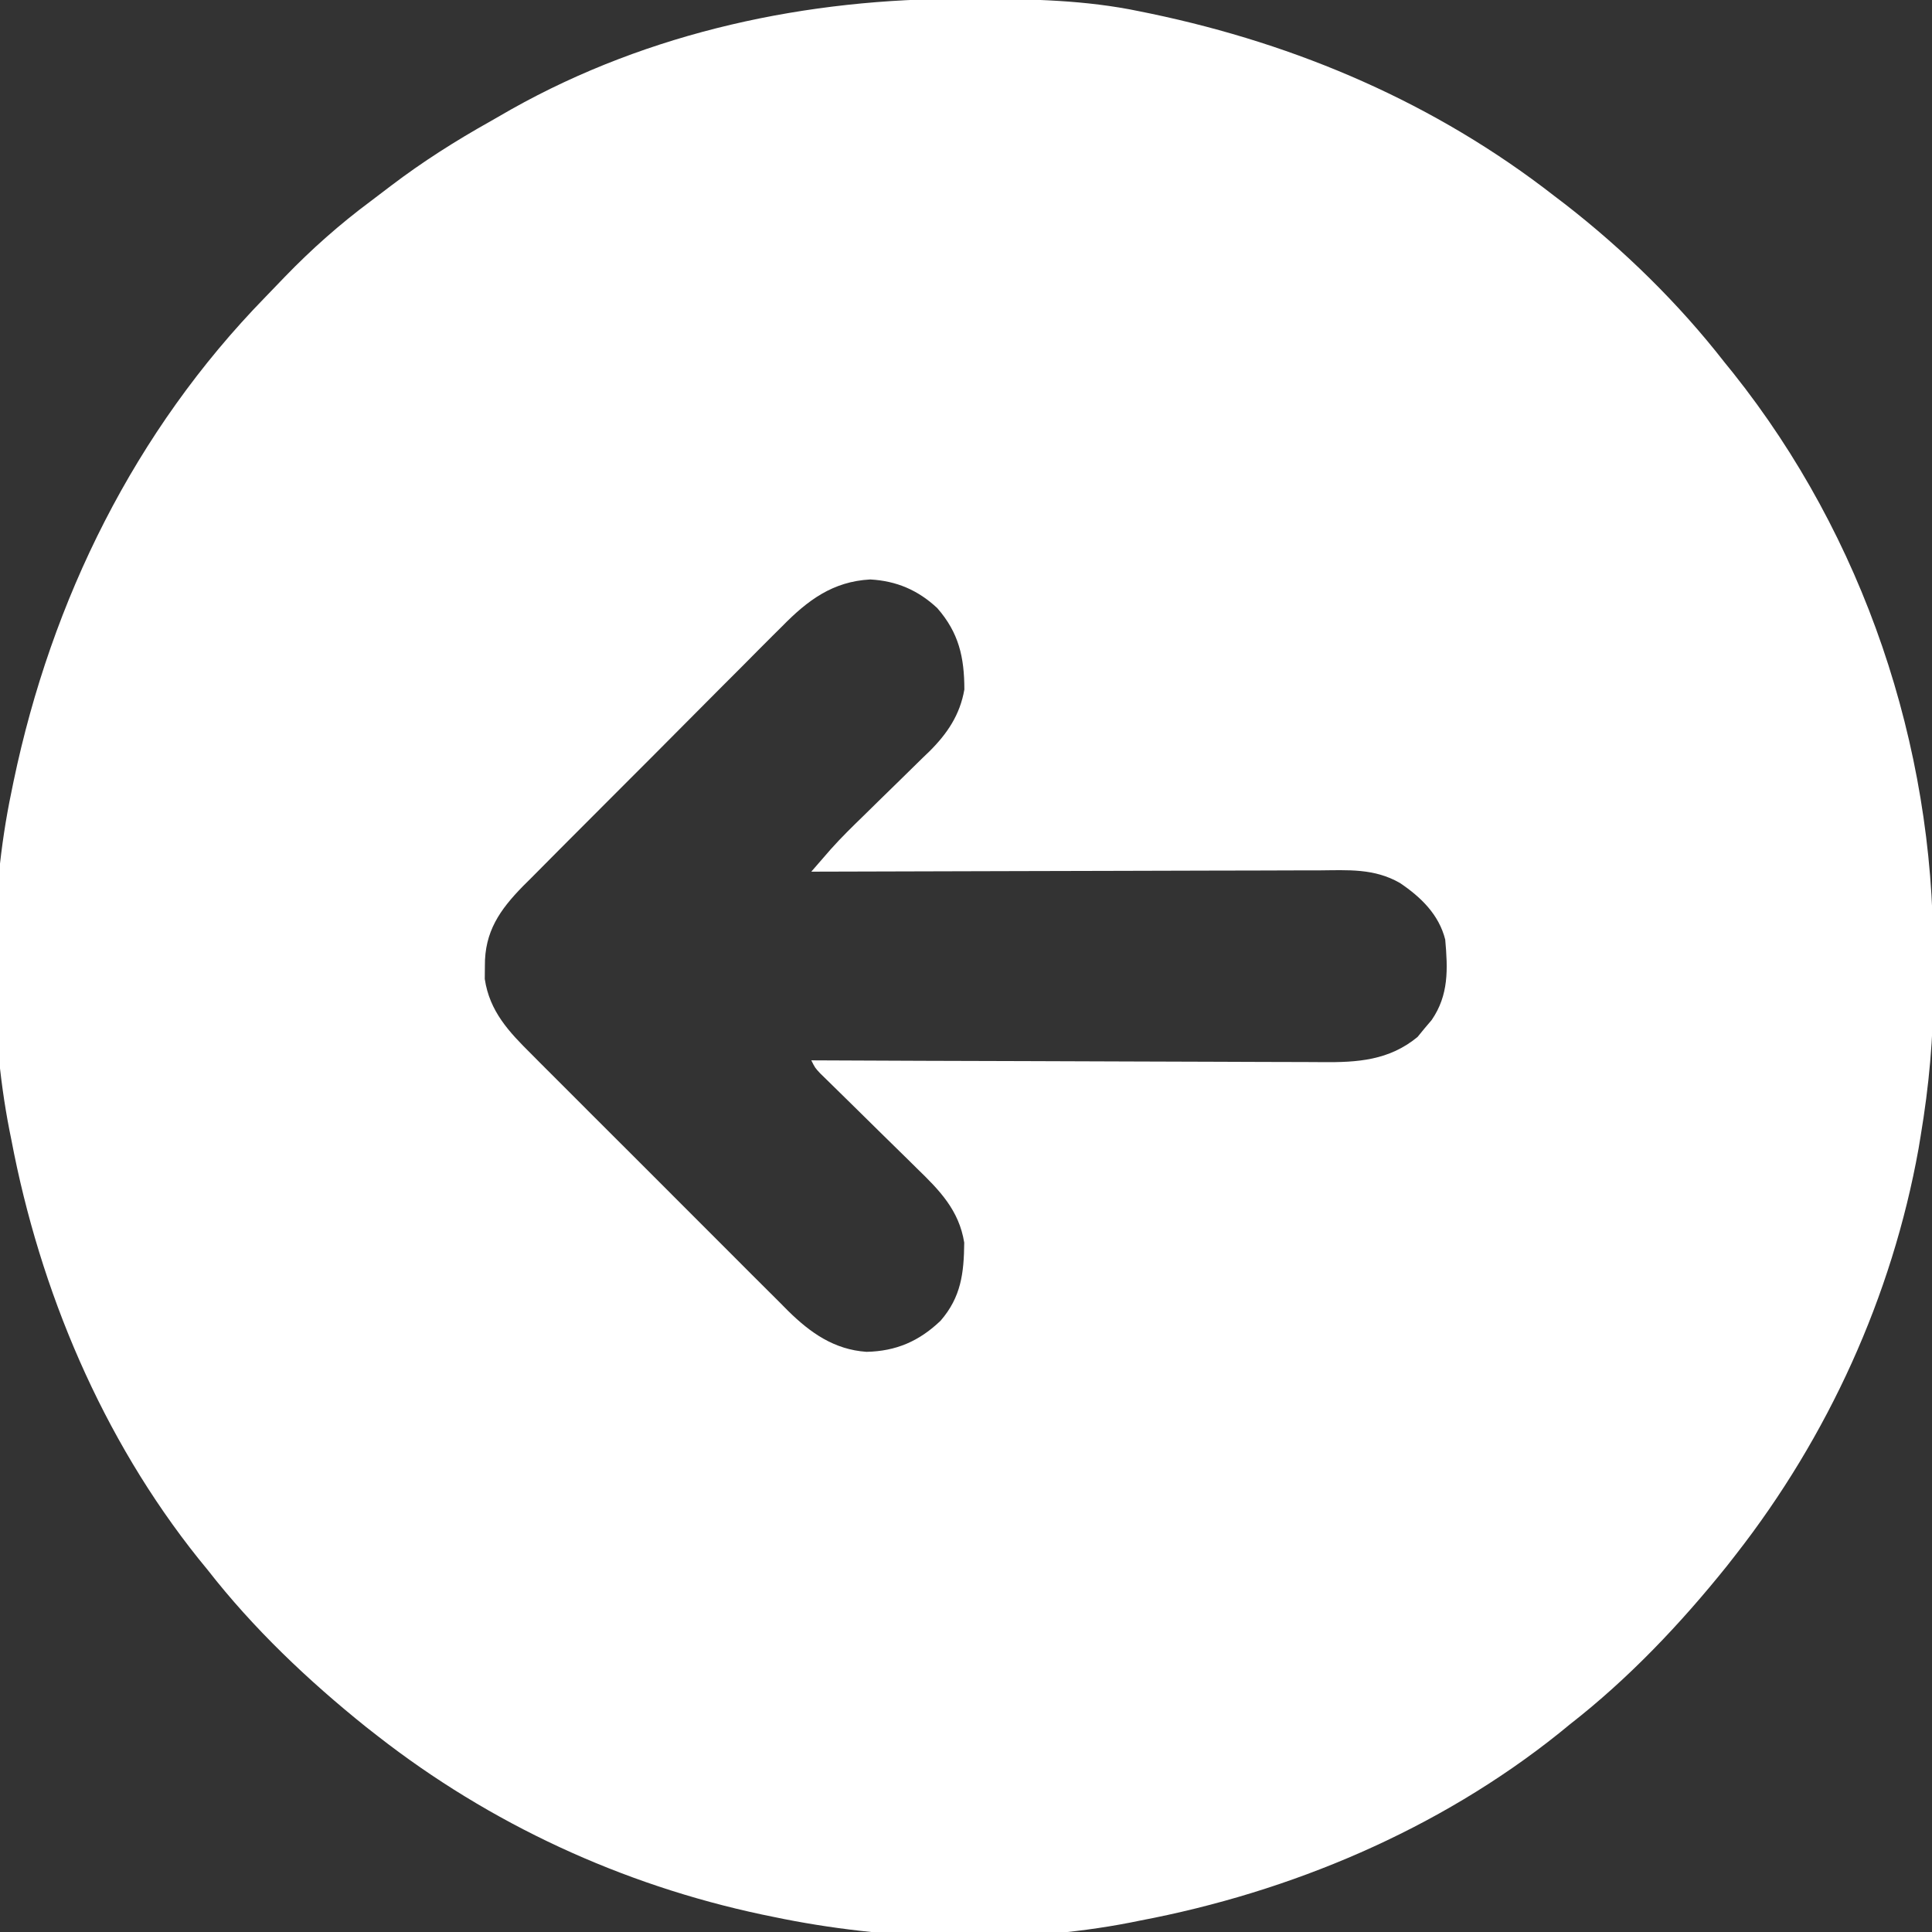 <svg version="1.1" xmlns="http://www.w3.org/2000/svg" width="512px" height="512px" transform="rotate(0) scale(1, 1)">
<rect width="100%" height="100%" fill="#333333" stroke="none"/>
<path d="M0 0 C1.018 0.002 2.036 0.004 3.085 0.007 C17.694 0.056 32.026 0.307 46.375 3.312 C47.35 3.511 48.325 3.71 49.329 3.915 C88.387 12.085 124.824 27.71 156.375 52.312 C157.259 52.985 158.144 53.658 159.055 54.352 C174.642 66.453 189.267 80.751 201.375 96.312 C202.151 97.272 202.927 98.231 203.727 99.219 C238.258 142.63 256.814 197.76 256.691 253.04 C256.688 255.979 256.711 258.918 256.736 261.857 C256.781 275.231 255.576 288.127 253.375 301.312 C253.093 303.018 253.093 303.018 252.805 304.758 C245.779 343.87 228.797 381.052 204.375 412.312 C203.616 413.284 202.856 414.256 202.074 415.258 C189.74 430.637 175.939 445.19 160.375 457.312 C159.439 458.077 158.503 458.841 157.539 459.629 C125.586 485.216 86.42 501.726 46.375 509.312 C45.566 509.476 44.756 509.64 43.922 509.809 C13.881 515.68 -20.762 514.585 -50.625 508.312 C-52.148 507.999 -52.148 507.999 -53.702 507.679 C-90.845 499.787 -125.709 483.683 -155.625 460.312 C-156.597 459.553 -157.569 458.794 -158.57 458.012 C-173.95 445.677 -188.503 431.876 -200.625 416.312 C-201.772 414.909 -201.772 414.909 -202.941 413.477 C-228.528 381.524 -245.038 342.357 -252.625 302.312 C-252.789 301.503 -252.952 300.694 -253.121 299.86 C-258.591 271.873 -258.47 238.218 -252.625 210.312 C-252.426 209.338 -252.228 208.363 -252.023 207.358 C-241.936 159.137 -219.899 114.538 -185.407 79.142 C-183.633 77.321 -181.875 75.485 -180.117 73.648 C-173.016 66.309 -165.602 59.739 -157.409 53.644 C-155.596 52.291 -153.802 50.917 -152.008 49.539 C-143.601 43.152 -134.86 37.611 -125.652 32.452 C-123.789 31.405 -121.941 30.336 -120.094 29.262 C-83.493 8.695 -41.638 -0.159 0 0 Z M-48.316 166.259 C-49.12 167.056 -49.925 167.853 -50.754 168.675 C-53.39 171.295 -56.004 173.936 -58.617 176.578 C-60.453 178.415 -62.29 180.251 -64.128 182.086 C-67.969 185.927 -71.799 189.777 -75.621 193.636 C-80.027 198.084 -84.45 202.514 -88.883 206.935 C-93.166 211.207 -97.437 215.49 -101.704 219.778 C-103.512 221.594 -105.323 223.407 -107.136 225.218 C-109.671 227.752 -112.192 230.298 -114.71 232.849 C-115.456 233.59 -116.202 234.331 -116.971 235.094 C-123.171 241.422 -127.208 247.19 -127.125 256.312 C-127.135 257.447 -127.146 258.581 -127.156 259.75 C-125.876 268.334 -120.761 273.759 -114.771 279.685 C-113.983 280.479 -113.195 281.274 -112.384 282.092 C-109.792 284.702 -107.186 287.297 -104.578 289.891 C-102.764 291.707 -100.95 293.525 -99.137 295.343 C-95.341 299.145 -91.537 302.941 -87.729 306.73 C-83.338 311.099 -78.962 315.482 -74.593 319.873 C-70.374 324.113 -66.143 328.342 -61.907 332.566 C-60.113 334.357 -58.322 336.151 -56.535 337.948 C-54.032 340.461 -51.516 342.961 -48.997 345.458 C-48.265 346.198 -47.534 346.938 -46.78 347.7 C-40.855 353.529 -34.562 357.972 -26 358.562 C-18.153 358.404 -12.016 355.735 -6.355 350.312 C-0.925 344.036 -0.175 337.736 -0.094 329.621 C-1.473 321.032 -6.624 315.765 -12.637 309.945 C-13.406 309.185 -14.174 308.424 -14.967 307.64 C-17.406 305.229 -19.858 302.833 -22.312 300.438 C-24.775 298.018 -27.234 295.596 -29.691 293.171 C-31.216 291.667 -32.745 290.167 -34.278 288.67 C-34.966 287.995 -35.653 287.321 -36.362 286.625 C-37.273 285.736 -37.273 285.736 -38.203 284.828 C-39.625 283.312 -39.625 283.312 -40.625 281.312 C-39.495 281.318 -39.495 281.318 -38.342 281.324 C-19.979 281.412 -1.616 281.478 16.747 281.52 C25.628 281.54 34.508 281.568 43.388 281.614 C51.131 281.654 58.874 281.68 66.617 281.689 C70.715 281.694 74.812 281.706 78.909 281.735 C82.771 281.763 86.634 281.771 90.497 281.765 C91.908 281.766 93.32 281.774 94.731 281.789 C104.177 281.887 112.501 281.319 120.031 275.129 C120.64 274.385 121.248 273.641 121.875 272.875 C122.819 271.763 122.819 271.763 123.781 270.629 C128.344 263.997 128.065 257.119 127.375 249.312 C125.701 242.678 120.938 238.056 115.375 234.312 C108.543 230.383 101.595 230.91 93.903 230.972 C92.434 230.973 90.965 230.972 89.496 230.971 C85.523 230.97 81.55 230.987 77.578 231.008 C73.42 231.027 69.263 231.029 65.106 231.032 C57.24 231.042 49.375 231.066 41.509 231.096 C32.551 231.13 23.594 231.146 14.636 231.162 C-3.785 231.193 -22.205 231.246 -40.625 231.312 C-39.53 230.05 -38.434 228.788 -37.337 227.528 C-36.727 226.825 -36.116 226.123 -35.488 225.399 C-32.705 222.282 -29.737 219.376 -26.738 216.469 C-25.457 215.21 -24.177 213.951 -22.896 212.691 C-20.913 210.745 -18.927 208.802 -16.932 206.867 C-14.983 204.972 -13.048 203.066 -11.113 201.156 C-10.522 200.588 -9.93 200.02 -9.32 199.435 C-4.563 194.708 -1.216 189.728 -0.059 183.039 C-0.069 174.482 -1.513 168.023 -7.234 161.469 C-12.322 156.708 -18.048 154.254 -25 153.875 C-34.924 154.407 -41.586 159.389 -48.316 166.259 Z " fill="#ffffff" transform="translate(255.625,-0.312)"/>
</svg>